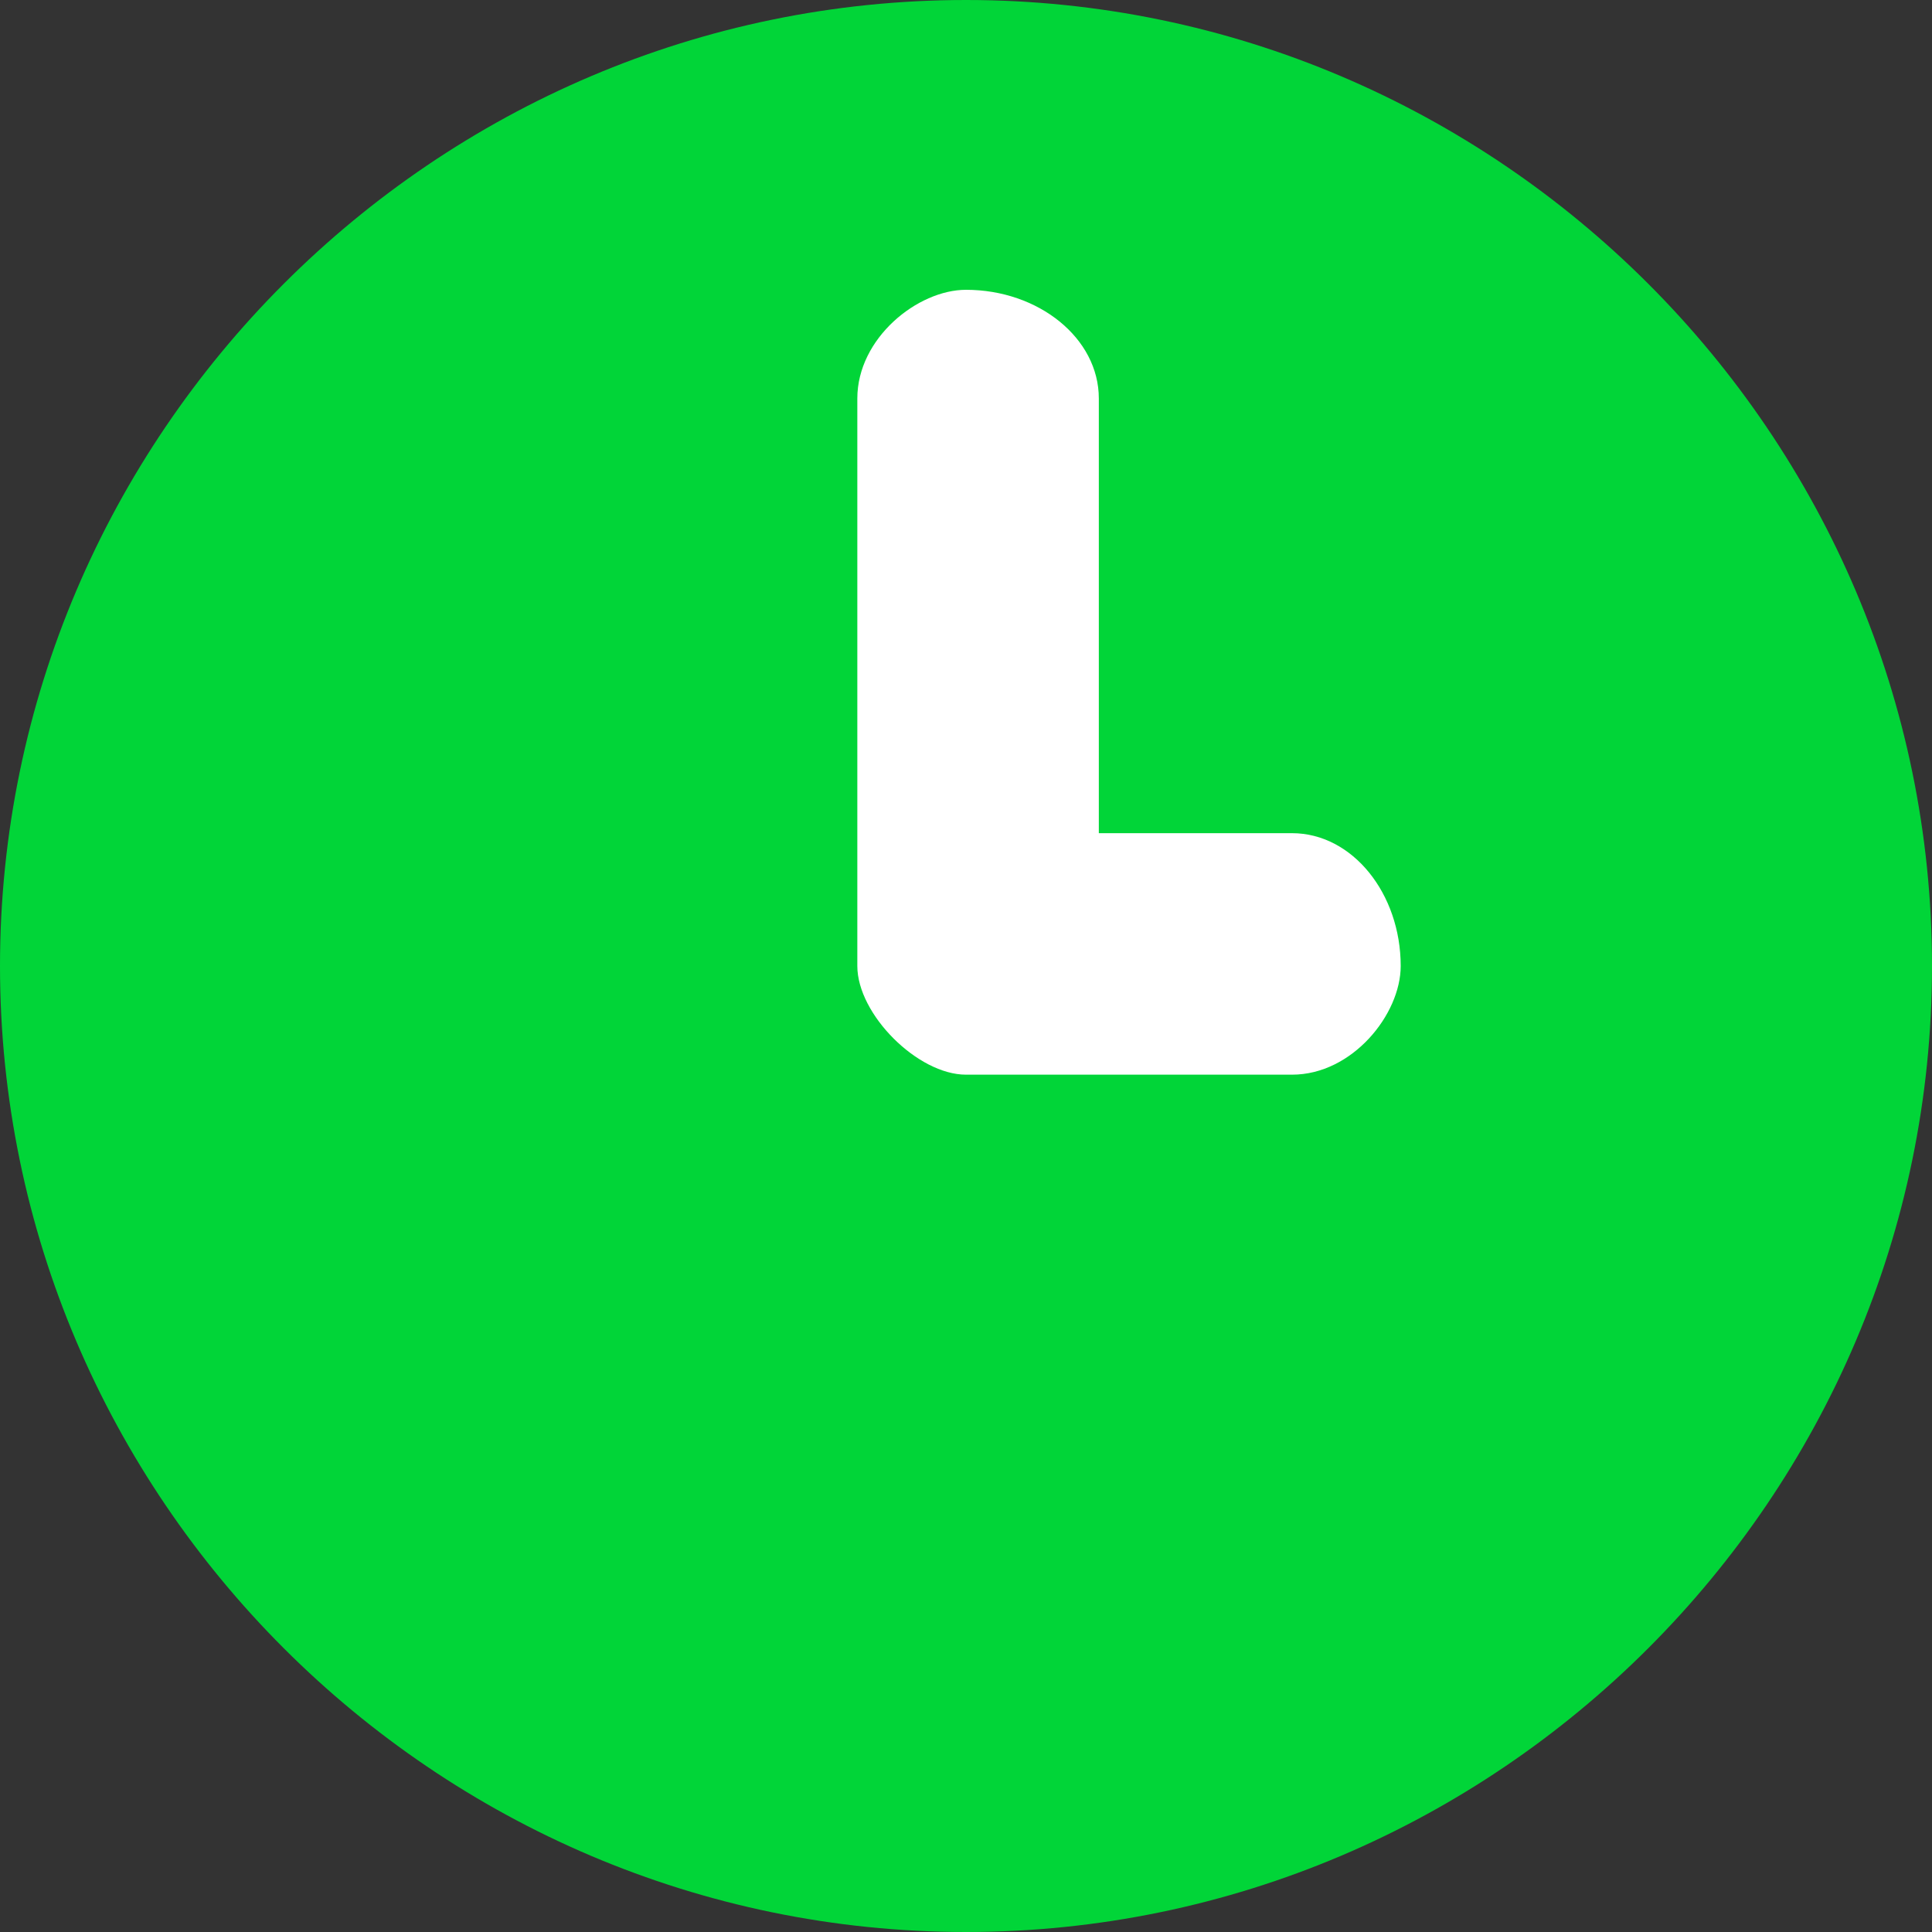 <svg id="Layer_1" xmlns="http://www.w3.org/2000/svg" viewBox="0 0 16 16"><rect x="0" y="0" width="16" height="16" fill="#333333" stroke="none"/><style>.st0,.st1{fill-rule:evenodd;clip-rule:evenodd;fill:#fff}.st1{fill:#01d538}</style><path class="st0" d="M6.4 2.1h6.4v7.2H6.4z"/><path class="st1" d="M8 0C3.6 0 0 3.6 0 8s3.6 8 8 8 8-3.6 8-8-3.6-8-8-8zm2.7 8.9H8c-.4 0-.9-.5-.9-.9V3.3c0-.5.5-.9.9-.9.6 0 1.1.4 1.1.9v3.6h1.6c.5 0 .9.5.9 1.1 0 .4-.4.9-.9.9z"/></svg>
